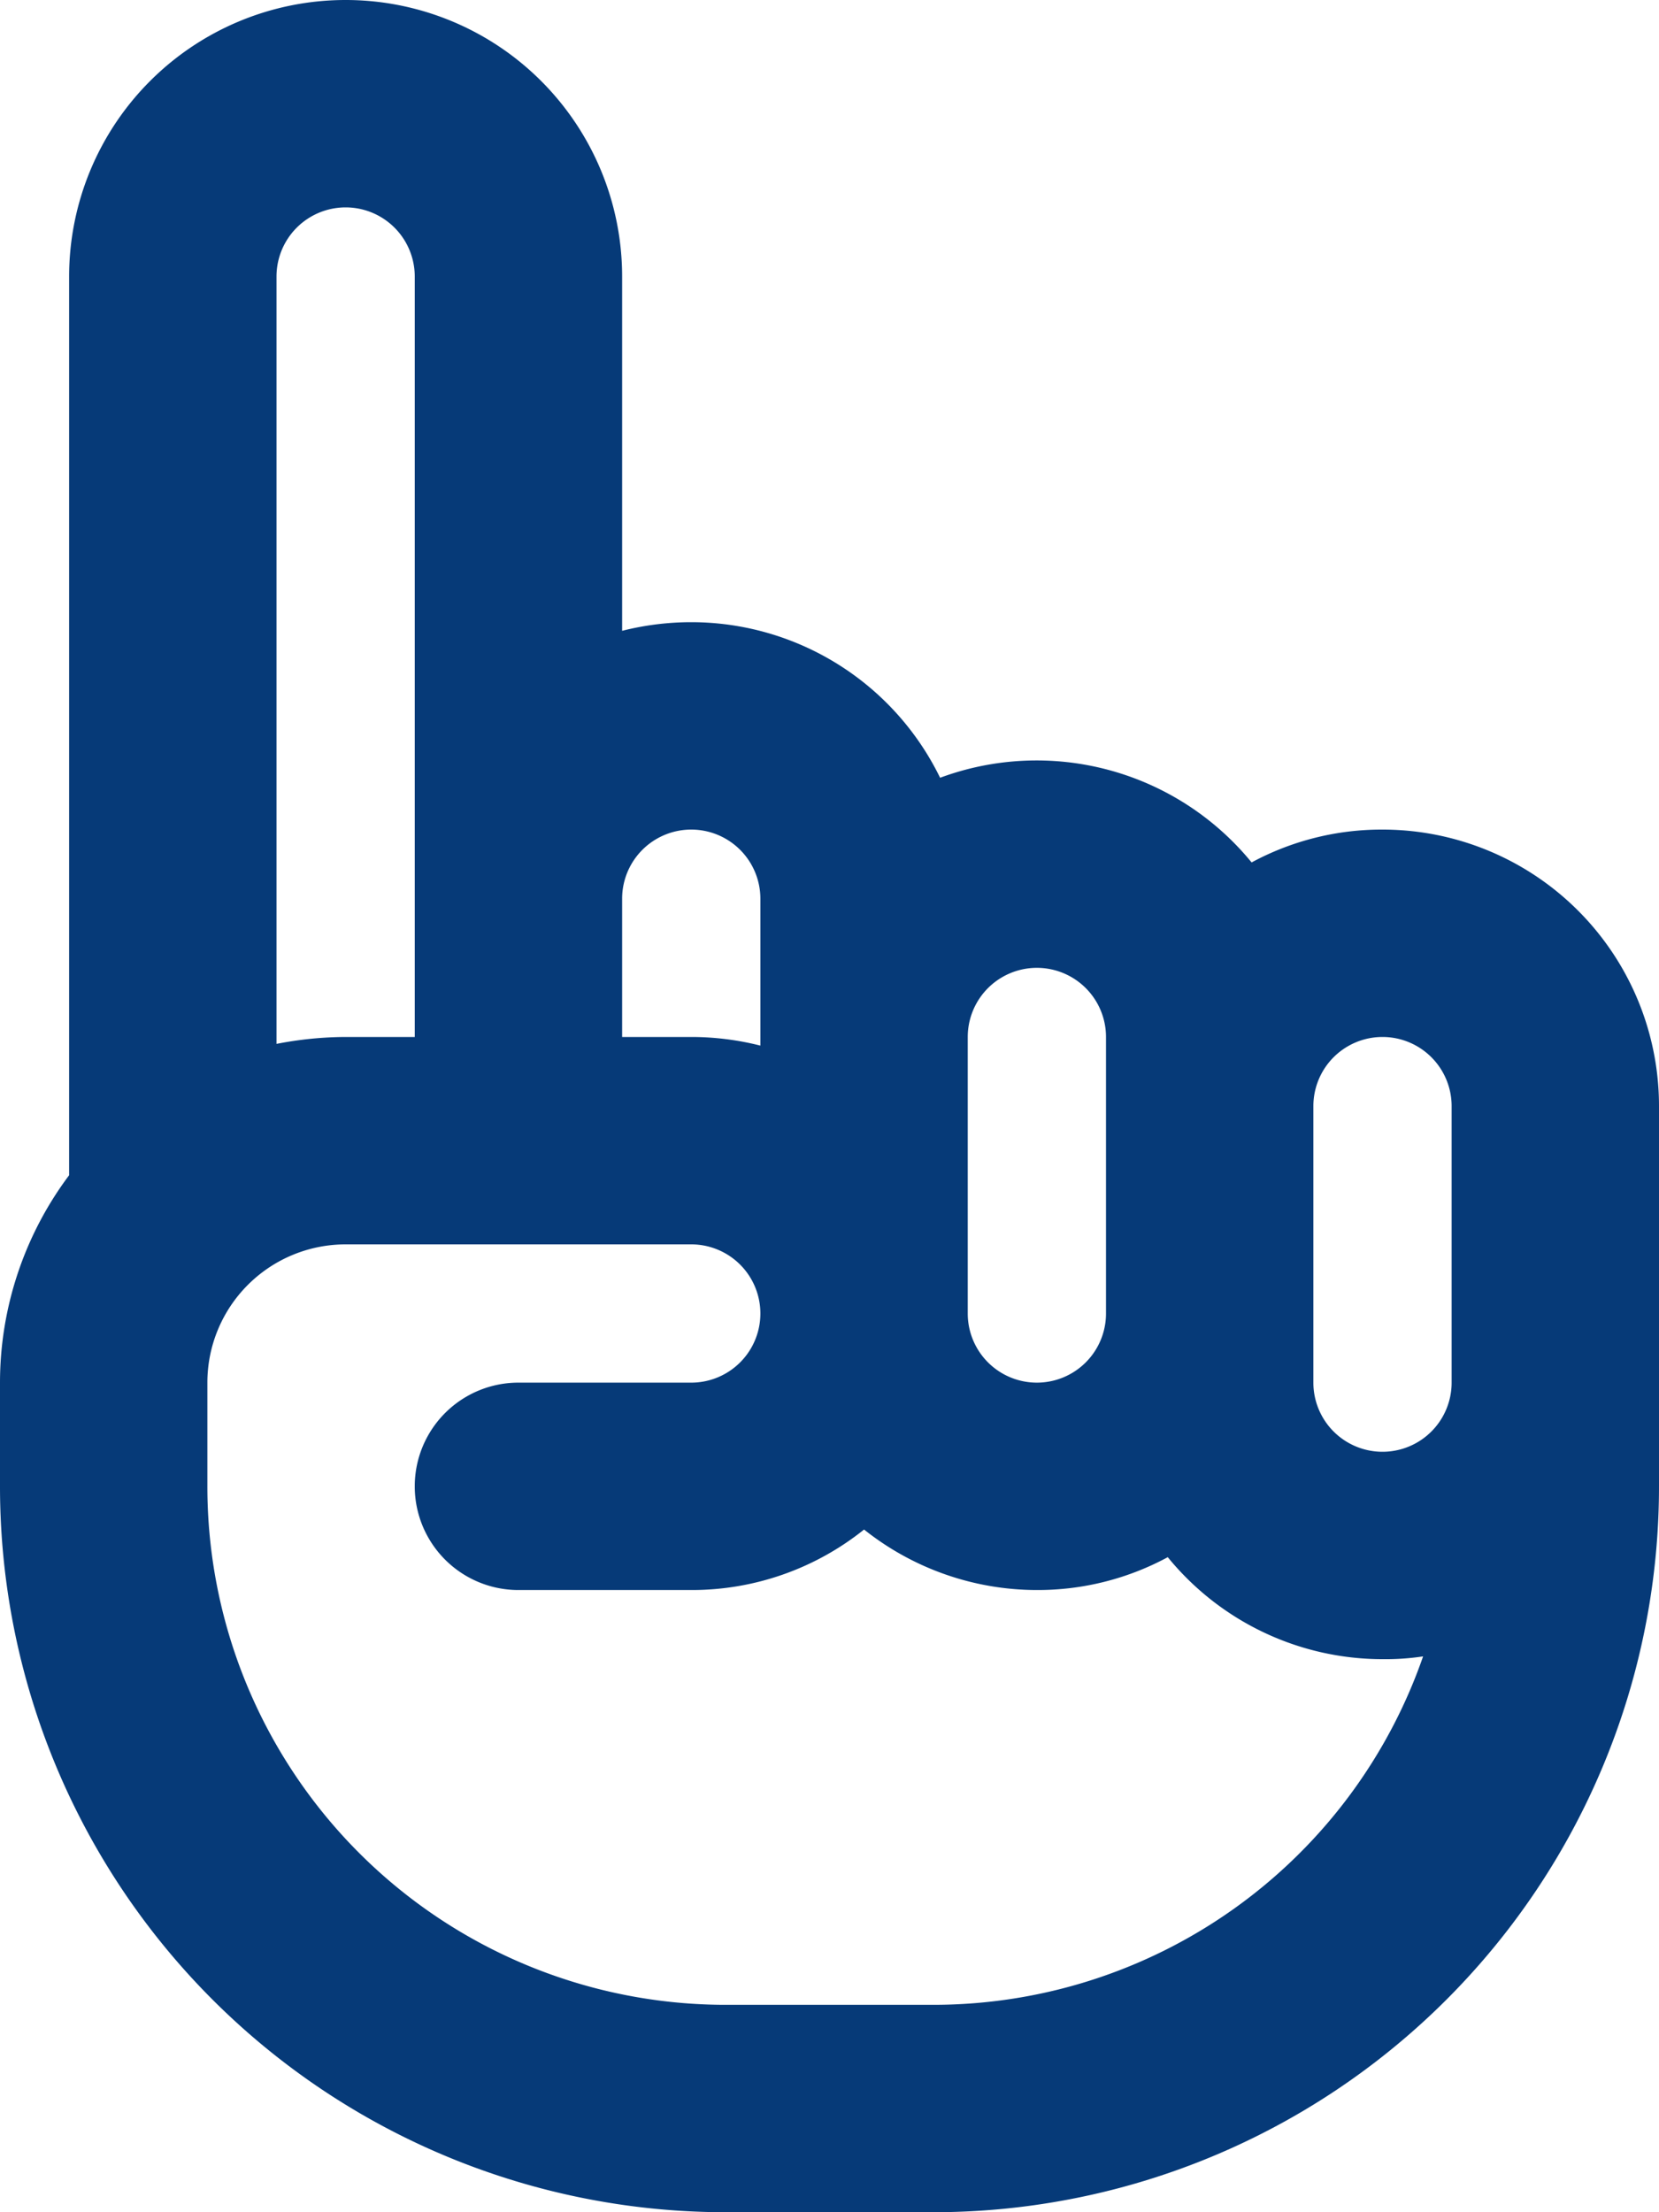 <svg id="レイヤー_1" data-name="レイヤー 1" xmlns="http://www.w3.org/2000/svg" viewBox="0 0 30 40"><defs><style>.cls-1{fill:#063a78;}</style></defs><path class="cls-1" d="M5,5V18.875a6.59,6.59,0,0,1,1.25-.125H7.5V5A1.25,1.25,0,0,0,5,5ZM6.25,22.5A2.5,2.5,0,0,0,3.75,25h0v1.875a9.372,9.372,0,0,0,9.375,9.375h3.75a9.376,9.376,0,0,0,8.859-6.3A4.581,4.581,0,0,1,25,30a5.013,5.013,0,0,1-3.883-1.844,4.944,4.944,0,0,1-2.367.594,5.025,5.025,0,0,1-3.125-1.094A4.978,4.978,0,0,1,12.5,28.75H9.375a1.875,1.875,0,0,1,0-3.75H12.5a1.25,1.25,0,0,0,0-2.5H6.25ZM0,25H0a6.254,6.254,0,0,1,1.25-3.75V5a5,5,0,0,1,10,0v6.406a5.1,5.1,0,0,1,1.25-.156A5.007,5.007,0,0,1,17,14.063a5.021,5.021,0,0,1,5.633,1.531A4.944,4.944,0,0,1,25,15a5,5,0,0,1,5,5v6.875A13.123,13.123,0,0,1,16.875,40h-3.75A13.123,13.123,0,0,1,0,26.875Zm26.25-5a1.25,1.25,0,0,0-2.5,0v5a1.25,1.25,0,0,0,2.5,0ZM12.5,18.75a5.1,5.1,0,0,1,1.25.156V16.25a1.25,1.25,0,0,0-2.5,0v2.5Zm5,1.875V23.75a1.25,1.25,0,0,0,2.5,0v-5a1.25,1.25,0,0,0-2.5,0Z"/></svg>